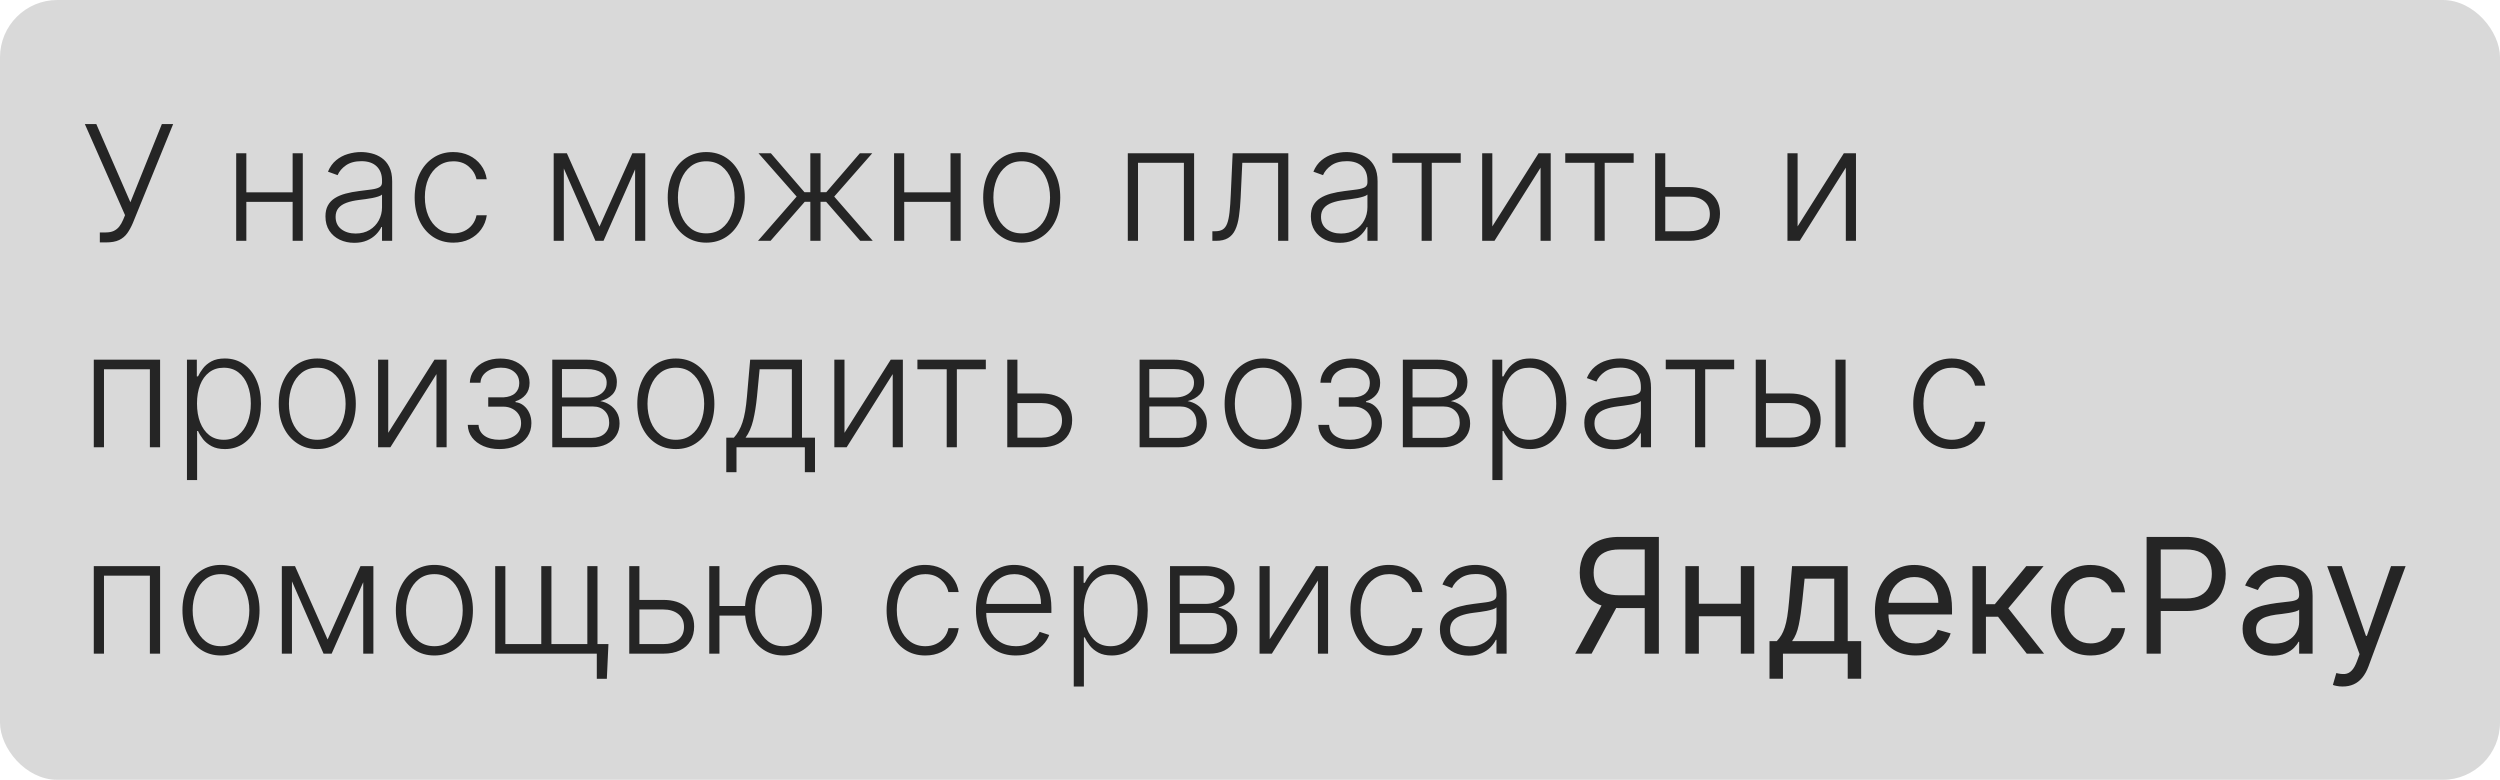<?xml version="1.0" encoding="UTF-8"?> <svg xmlns="http://www.w3.org/2000/svg" width="218" height="68" viewBox="0 0 218 68" fill="none"> <rect width="218" height="68" rx="5" fill="#D9D9D9"></rect> <path d="M8.705 21.139V20.269H9.212C9.497 20.269 9.734 20.224 9.923 20.135C10.116 20.042 10.275 19.915 10.401 19.752C10.53 19.586 10.641 19.392 10.734 19.171L10.903 18.763L7.398 10.818H8.397L11.37 17.639L14.114 10.818H15.099L11.584 19.449C11.441 19.787 11.279 20.084 11.097 20.339C10.918 20.591 10.682 20.788 10.391 20.93C10.099 21.07 9.714 21.139 9.237 21.139H8.705ZM25.752 16.769V17.604H21.262V16.769H25.752ZM21.481 13.364V21H20.596V13.364H21.481ZM26.403 13.364V21H25.518V13.364H26.403ZM30.891 21.174C30.43 21.174 30.009 21.084 29.628 20.905C29.247 20.723 28.944 20.461 28.718 20.12C28.493 19.775 28.38 19.358 28.38 18.867C28.38 18.489 28.452 18.171 28.594 17.913C28.737 17.654 28.939 17.442 29.201 17.276C29.462 17.111 29.772 16.98 30.13 16.884C30.488 16.787 30.883 16.713 31.314 16.66C31.741 16.607 32.102 16.56 32.397 16.521C32.696 16.481 32.923 16.418 33.078 16.332C33.234 16.245 33.312 16.106 33.312 15.914V15.735C33.312 15.215 33.156 14.805 32.845 14.507C32.537 14.206 32.092 14.055 31.512 14.055C30.962 14.055 30.513 14.176 30.165 14.418C29.82 14.66 29.578 14.945 29.439 15.273L28.599 14.97C28.771 14.552 29.01 14.219 29.315 13.97C29.62 13.718 29.961 13.538 30.339 13.428C30.717 13.316 31.1 13.259 31.488 13.259C31.779 13.259 32.083 13.297 32.397 13.374C32.716 13.45 33.011 13.582 33.282 13.771C33.554 13.957 33.775 14.217 33.944 14.552C34.113 14.883 34.197 15.304 34.197 15.815V21H33.312V19.792H33.258C33.151 20.017 32.994 20.236 32.785 20.448C32.576 20.66 32.315 20.834 32 20.97C31.685 21.106 31.315 21.174 30.891 21.174ZM31.01 20.364C31.481 20.364 31.889 20.259 32.233 20.05C32.578 19.842 32.843 19.565 33.029 19.22C33.218 18.872 33.312 18.489 33.312 18.072V16.968C33.246 17.031 33.135 17.087 32.979 17.137C32.827 17.187 32.649 17.232 32.447 17.271C32.248 17.308 32.049 17.339 31.851 17.366C31.652 17.392 31.473 17.416 31.314 17.435C30.883 17.488 30.515 17.571 30.21 17.684C29.905 17.797 29.671 17.952 29.509 18.151C29.346 18.347 29.265 18.599 29.265 18.907C29.265 19.371 29.431 19.731 29.762 19.986C30.094 20.238 30.51 20.364 31.01 20.364ZM39.534 21.159C38.851 21.159 38.256 20.988 37.749 20.647C37.245 20.306 36.854 19.838 36.576 19.245C36.298 18.652 36.158 17.976 36.158 17.217C36.158 16.451 36.299 15.77 36.581 15.173C36.866 14.577 37.26 14.109 37.764 13.771C38.268 13.43 38.853 13.259 39.519 13.259C40.03 13.259 40.492 13.359 40.906 13.557C41.321 13.753 41.662 14.03 41.93 14.388C42.202 14.742 42.373 15.157 42.443 15.631H41.548C41.455 15.2 41.231 14.832 40.876 14.527C40.525 14.219 40.078 14.065 39.534 14.065C39.047 14.065 38.616 14.197 38.242 14.462C37.867 14.724 37.574 15.09 37.361 15.561C37.153 16.028 37.048 16.57 37.048 17.187C37.048 17.807 37.151 18.355 37.356 18.832C37.562 19.306 37.85 19.678 38.222 19.946C38.596 20.215 39.034 20.349 39.534 20.349C39.872 20.349 40.18 20.286 40.459 20.16C40.74 20.03 40.976 19.848 41.165 19.613C41.357 19.378 41.486 19.098 41.553 18.773H42.447C42.381 19.233 42.217 19.644 41.955 20.006C41.697 20.364 41.36 20.645 40.946 20.851C40.535 21.056 40.064 21.159 39.534 21.159ZM52.274 19.762L55.142 13.364H56.002L52.627 21H51.921L48.585 13.364H49.43L52.274 19.762ZM49.166 13.364V21H48.282V13.364H49.166ZM55.381 21V13.364H56.266V21H55.381ZM61.586 21.159C60.926 21.159 60.343 20.992 59.836 20.657C59.332 20.322 58.937 19.86 58.652 19.27C58.367 18.677 58.225 17.992 58.225 17.217C58.225 16.434 58.367 15.747 58.652 15.153C58.937 14.557 59.332 14.093 59.836 13.761C60.343 13.427 60.926 13.259 61.586 13.259C62.245 13.259 62.827 13.427 63.331 13.761C63.834 14.096 64.229 14.56 64.514 15.153C64.802 15.747 64.946 16.434 64.946 17.217C64.946 17.992 64.804 18.677 64.519 19.27C64.234 19.86 63.838 20.322 63.331 20.657C62.827 20.992 62.245 21.159 61.586 21.159ZM61.586 20.349C62.116 20.349 62.565 20.206 62.933 19.921C63.301 19.636 63.579 19.257 63.768 18.783C63.96 18.309 64.056 17.787 64.056 17.217C64.056 16.646 63.96 16.123 63.768 15.646C63.579 15.168 63.301 14.786 62.933 14.497C62.565 14.209 62.116 14.065 61.586 14.065C61.059 14.065 60.609 14.209 60.238 14.497C59.87 14.786 59.59 15.168 59.398 15.646C59.209 16.123 59.115 16.646 59.115 17.217C59.115 17.787 59.209 18.309 59.398 18.783C59.59 19.257 59.87 19.636 60.238 19.921C60.606 20.206 61.055 20.349 61.586 20.349ZM66.097 21L69.468 17.142L66.142 13.364H67.221L70.149 16.759H70.661V13.364H71.551V16.759H72.053L74.981 13.364H76.06L72.744 17.142L76.105 21H75.011L72.038 17.595H71.551V21H70.661V17.595H70.174L67.191 21H66.097ZM83.119 16.769V17.604H78.629V16.769H83.119ZM78.848 13.364V21H77.963V13.364H78.848ZM83.77 13.364V21H82.885V13.364H83.77ZM89.093 21.159C88.434 21.159 87.85 20.992 87.343 20.657C86.84 20.322 86.445 19.86 86.16 19.27C85.875 18.677 85.733 17.992 85.733 17.217C85.733 16.434 85.875 15.747 86.16 15.153C86.445 14.557 86.84 14.093 87.343 13.761C87.85 13.427 88.434 13.259 89.093 13.259C89.753 13.259 90.335 13.427 90.838 13.761C91.342 14.096 91.737 14.56 92.022 15.153C92.31 15.747 92.454 16.434 92.454 17.217C92.454 17.992 92.312 18.677 92.027 19.27C91.742 19.86 91.346 20.322 90.838 20.657C90.335 20.992 89.753 21.159 89.093 21.159ZM89.093 20.349C89.624 20.349 90.073 20.206 90.441 19.921C90.809 19.636 91.087 19.257 91.276 18.783C91.468 18.309 91.564 17.787 91.564 17.217C91.564 16.646 91.468 16.123 91.276 15.646C91.087 15.168 90.809 14.786 90.441 14.497C90.073 14.209 89.624 14.065 89.093 14.065C88.566 14.065 88.117 14.209 87.746 14.497C87.378 14.786 87.098 15.168 86.906 15.646C86.717 16.123 86.623 16.646 86.623 17.217C86.623 17.787 86.717 18.309 86.906 18.783C87.098 19.257 87.378 19.636 87.746 19.921C88.114 20.206 88.563 20.349 89.093 20.349ZM98.344 21V13.364H104.126V21H103.236V14.199H99.234V21H98.344ZM105.718 21V20.165H105.957C106.229 20.165 106.448 20.115 106.613 20.016C106.782 19.913 106.913 19.741 107.006 19.499C107.099 19.257 107.168 18.927 107.215 18.509C107.261 18.092 107.298 17.568 107.324 16.938L107.488 13.364H112.341V21H111.451V14.199H108.328L108.184 17.236C108.154 17.856 108.105 18.401 108.035 18.872C107.969 19.343 107.859 19.736 107.707 20.05C107.558 20.365 107.349 20.602 107.081 20.761C106.815 20.921 106.467 21 106.037 21H105.718ZM116.819 21.174C116.358 21.174 115.937 21.084 115.556 20.905C115.175 20.723 114.872 20.461 114.646 20.12C114.421 19.775 114.308 19.358 114.308 18.867C114.308 18.489 114.379 18.171 114.522 17.913C114.664 17.654 114.867 17.442 115.128 17.276C115.39 17.111 115.7 16.98 116.058 16.884C116.416 16.787 116.81 16.713 117.241 16.66C117.669 16.607 118.03 16.56 118.325 16.521C118.623 16.481 118.85 16.418 119.006 16.332C119.162 16.245 119.24 16.106 119.24 15.914V15.735C119.24 15.215 119.084 14.805 118.773 14.507C118.464 14.206 118.02 14.055 117.44 14.055C116.89 14.055 116.441 14.176 116.093 14.418C115.748 14.66 115.506 14.945 115.367 15.273L114.527 14.97C114.699 14.552 114.938 14.219 115.243 13.97C115.548 13.718 115.889 13.538 116.267 13.428C116.645 13.316 117.028 13.259 117.415 13.259C117.707 13.259 118.01 13.297 118.325 13.374C118.643 13.45 118.938 13.582 119.21 13.771C119.482 13.957 119.702 14.217 119.871 14.552C120.04 14.883 120.125 15.304 120.125 15.815V21H119.24V19.792H119.185C119.079 20.017 118.922 20.236 118.713 20.448C118.504 20.66 118.242 20.834 117.927 20.97C117.613 21.106 117.243 21.174 116.819 21.174ZM116.938 20.364C117.409 20.364 117.816 20.259 118.161 20.05C118.506 19.842 118.771 19.565 118.956 19.22C119.145 18.872 119.24 18.489 119.24 18.072V16.968C119.174 17.031 119.063 17.087 118.907 17.137C118.754 17.187 118.577 17.232 118.375 17.271C118.176 17.308 117.977 17.339 117.778 17.366C117.579 17.392 117.4 17.416 117.241 17.435C116.81 17.488 116.443 17.571 116.138 17.684C115.833 17.797 115.599 17.952 115.437 18.151C115.274 18.347 115.193 18.599 115.193 18.907C115.193 19.371 115.359 19.731 115.69 19.986C116.022 20.238 116.438 20.364 116.938 20.364ZM121.41 14.199V13.364H127.376V14.199H124.85V21H123.965V14.199H121.41ZM130.131 19.742L134.163 13.364H135.222V21H134.337V14.621L130.32 21H129.246V13.364H130.131V19.742ZM136.49 14.199V13.364H142.456V14.199H139.93V21H139.045V14.199H136.49ZM145.062 16.312H147.295C148.153 16.312 148.816 16.521 149.283 16.938C149.751 17.356 149.984 17.921 149.984 18.634C149.984 19.108 149.88 19.522 149.671 19.876C149.462 20.231 149.157 20.508 148.756 20.707C148.355 20.902 147.868 21 147.295 21H144.327V13.364H145.211V20.165H147.295C147.835 20.165 148.271 20.035 148.602 19.777C148.934 19.518 149.099 19.151 149.099 18.673C149.099 18.186 148.934 17.81 148.602 17.545C148.271 17.28 147.835 17.147 147.295 17.147H145.062V16.312ZM156.751 19.742L160.782 13.364H161.841V21H160.956V14.621L156.939 21H155.866V13.364H156.751V19.742ZM8.178 39V31.364H13.96V39H13.07V32.199H9.068V39H8.178ZM16.303 41.864V31.364H17.163V32.82H17.268C17.374 32.592 17.52 32.358 17.705 32.119C17.891 31.877 18.136 31.674 18.441 31.508C18.749 31.342 19.137 31.259 19.604 31.259C20.234 31.259 20.784 31.425 21.255 31.756C21.729 32.084 22.097 32.545 22.358 33.139C22.624 33.728 22.756 34.416 22.756 35.202C22.756 35.99 22.624 36.682 22.358 37.275C22.097 37.868 21.729 38.331 21.255 38.662C20.784 38.993 20.237 39.159 19.614 39.159C19.154 39.159 18.767 39.076 18.456 38.91C18.148 38.745 17.897 38.541 17.705 38.299C17.516 38.054 17.37 37.815 17.268 37.583H17.188V41.864H16.303ZM17.178 35.187C17.178 35.803 17.269 36.35 17.451 36.827C17.637 37.301 17.902 37.674 18.247 37.946C18.595 38.215 19.016 38.349 19.51 38.349C20.017 38.349 20.444 38.209 20.792 37.931C21.144 37.649 21.411 37.27 21.593 36.793C21.779 36.315 21.871 35.78 21.871 35.187C21.871 34.6 21.78 34.072 21.598 33.601C21.419 33.13 21.154 32.757 20.802 32.482C20.451 32.204 20.02 32.065 19.51 32.065C19.013 32.065 18.59 32.199 18.242 32.467C17.894 32.733 17.629 33.1 17.447 33.571C17.268 34.038 17.178 34.577 17.178 35.187ZM27.666 39.159C27.006 39.159 26.423 38.992 25.916 38.657C25.412 38.322 25.017 37.86 24.732 37.27C24.447 36.677 24.305 35.992 24.305 35.217C24.305 34.434 24.447 33.747 24.732 33.153C25.017 32.557 25.412 32.093 25.916 31.761C26.423 31.427 27.006 31.259 27.666 31.259C28.325 31.259 28.907 31.427 29.411 31.761C29.915 32.096 30.309 32.56 30.594 33.153C30.882 33.747 31.026 34.434 31.026 35.217C31.026 35.992 30.884 36.677 30.599 37.27C30.314 37.86 29.918 38.322 29.411 38.657C28.907 38.992 28.325 39.159 27.666 39.159ZM27.666 38.349C28.196 38.349 28.645 38.206 29.013 37.921C29.381 37.636 29.659 37.257 29.848 36.783C30.04 36.309 30.137 35.787 30.137 35.217C30.137 34.647 30.04 34.123 29.848 33.646C29.659 33.168 29.381 32.785 29.013 32.497C28.645 32.209 28.196 32.065 27.666 32.065C27.139 32.065 26.69 32.209 26.318 32.497C25.951 32.785 25.67 33.168 25.478 33.646C25.289 34.123 25.195 34.647 25.195 35.217C25.195 35.787 25.289 36.309 25.478 36.783C25.67 37.257 25.951 37.636 26.318 37.921C26.686 38.206 27.135 38.349 27.666 38.349ZM33.854 37.742L37.886 31.364H38.945V39H38.06V32.621L34.043 39H32.969V31.364H33.854V37.742ZM40.789 37.051H41.729C41.756 37.459 41.931 37.777 42.256 38.006C42.581 38.234 43.008 38.349 43.539 38.349C44.089 38.349 44.543 38.226 44.901 37.981C45.259 37.732 45.438 37.371 45.438 36.897C45.438 36.609 45.37 36.358 45.234 36.146C45.101 35.934 44.919 35.769 44.687 35.649C44.459 35.526 44.198 35.464 43.907 35.46H42.574V34.65H43.892C44.346 34.623 44.691 34.501 44.926 34.282C45.161 34.06 45.279 33.77 45.279 33.412C45.279 33.004 45.135 32.678 44.846 32.432C44.558 32.184 44.167 32.06 43.673 32.06C43.172 32.06 42.757 32.182 42.425 32.428C42.094 32.673 41.918 32.988 41.898 33.372H40.968C40.985 32.958 41.109 32.593 41.341 32.278C41.573 31.96 41.886 31.712 42.281 31.533C42.679 31.354 43.129 31.264 43.633 31.264C44.15 31.264 44.599 31.357 44.98 31.543C45.362 31.728 45.657 31.982 45.865 32.303C46.074 32.621 46.179 32.983 46.179 33.387C46.179 33.808 46.063 34.154 45.831 34.426C45.602 34.695 45.309 34.883 44.951 34.993V35.068C45.222 35.097 45.461 35.197 45.666 35.366C45.875 35.535 46.039 35.752 46.159 36.017C46.278 36.282 46.338 36.575 46.338 36.897C46.338 37.348 46.22 37.744 45.985 38.085C45.749 38.423 45.421 38.687 45 38.876C44.583 39.065 44.1 39.159 43.554 39.159C43.027 39.159 42.558 39.071 42.147 38.896C41.736 38.717 41.409 38.47 41.167 38.155C40.929 37.837 40.803 37.469 40.789 37.051ZM48.159 39V31.364H51.166C51.978 31.364 52.618 31.539 53.085 31.891C53.556 32.242 53.791 32.716 53.791 33.312C53.791 33.767 53.66 34.13 53.399 34.401C53.137 34.673 52.785 34.865 52.345 34.978C52.64 35.028 52.913 35.135 53.165 35.301C53.42 35.467 53.627 35.686 53.786 35.957C53.946 36.229 54.025 36.554 54.025 36.932C54.025 37.33 53.926 37.684 53.727 37.996C53.528 38.307 53.248 38.553 52.886 38.731C52.525 38.91 52.098 39 51.604 39H48.159ZM49.004 38.18H51.604C52.071 38.18 52.441 38.06 52.712 37.822C52.984 37.58 53.12 37.258 53.12 36.857C53.12 36.43 52.991 36.088 52.732 35.833C52.477 35.575 52.134 35.445 51.703 35.445H49.004V38.18ZM49.004 34.66H51.221C51.566 34.66 51.864 34.607 52.116 34.501C52.368 34.395 52.562 34.245 52.698 34.053C52.837 33.858 52.905 33.629 52.901 33.367C52.901 32.993 52.749 32.703 52.444 32.497C52.139 32.288 51.713 32.184 51.166 32.184H49.004V34.66ZM58.933 39.159C58.274 39.159 57.69 38.992 57.183 38.657C56.679 38.322 56.285 37.86 56 37.27C55.715 36.677 55.572 35.992 55.572 35.217C55.572 34.434 55.715 33.747 56 33.153C56.285 32.557 56.679 32.093 57.183 31.761C57.69 31.427 58.274 31.259 58.933 31.259C59.593 31.259 60.175 31.427 60.678 31.761C61.182 32.096 61.577 32.56 61.861 33.153C62.15 33.747 62.294 34.434 62.294 35.217C62.294 35.992 62.151 36.677 61.867 37.27C61.581 37.86 61.185 38.322 60.678 38.657C60.175 38.992 59.593 39.159 58.933 39.159ZM58.933 38.349C59.464 38.349 59.913 38.206 60.281 37.921C60.648 37.636 60.927 37.257 61.116 36.783C61.308 36.309 61.404 35.787 61.404 35.217C61.404 34.647 61.308 34.123 61.116 33.646C60.927 33.168 60.648 32.785 60.281 32.497C59.913 32.209 59.464 32.065 58.933 32.065C58.406 32.065 57.957 32.209 57.586 32.497C57.218 32.785 56.938 33.168 56.746 33.646C56.557 34.123 56.462 34.647 56.462 35.217C56.462 35.787 56.557 36.309 56.746 36.783C56.938 37.257 57.218 37.636 57.586 37.921C57.954 38.206 58.403 38.349 58.933 38.349ZM63.332 41.173V38.165H63.993C64.159 37.979 64.303 37.779 64.426 37.563C64.548 37.348 64.654 37.102 64.744 36.827C64.837 36.549 64.915 36.226 64.978 35.858C65.04 35.487 65.094 35.054 65.136 34.56L65.415 31.364H69.934V38.165H71.068V41.173H70.183V39H64.222V41.173H63.332ZM65.012 38.165H69.049V32.199H66.24L66.011 34.56C65.932 35.362 65.819 36.062 65.674 36.658C65.528 37.255 65.307 37.757 65.012 38.165ZM73.639 37.742L77.671 31.364H78.73V39H77.845V32.621L73.828 39H72.754V31.364H73.639V37.742ZM79.998 32.199V31.364H85.964V32.199H83.438V39H82.553V32.199H79.998ZM88.57 34.312H90.802C91.661 34.312 92.324 34.521 92.791 34.938C93.258 35.356 93.492 35.921 93.492 36.633C93.492 37.108 93.388 37.522 93.179 37.876C92.97 38.231 92.665 38.508 92.264 38.707C91.863 38.902 91.376 39 90.802 39H87.834V31.364H88.719V38.165H90.802C91.343 38.165 91.778 38.035 92.11 37.777C92.441 37.519 92.607 37.151 92.607 36.673C92.607 36.186 92.441 35.81 92.11 35.545C91.778 35.28 91.343 35.147 90.802 35.147H88.57V34.312ZM99.373 39V31.364H102.381C103.193 31.364 103.833 31.539 104.3 31.891C104.771 32.242 105.006 32.716 105.006 33.312C105.006 33.767 104.875 34.13 104.613 34.401C104.352 34.673 104 34.865 103.559 34.978C103.854 35.028 104.128 35.135 104.38 35.301C104.635 35.467 104.842 35.686 105.001 35.957C105.16 36.229 105.24 36.554 105.24 36.932C105.24 37.33 105.14 37.684 104.942 37.996C104.743 38.307 104.463 38.553 104.101 38.731C103.74 38.91 103.313 39 102.819 39H99.373ZM100.219 38.18H102.819C103.286 38.18 103.656 38.06 103.927 37.822C104.199 37.58 104.335 37.258 104.335 36.857C104.335 36.43 104.206 36.088 103.947 35.833C103.692 35.575 103.349 35.445 102.918 35.445H100.219V38.18ZM100.219 34.66H102.436C102.781 34.66 103.079 34.607 103.331 34.501C103.583 34.395 103.777 34.245 103.912 34.053C104.052 33.858 104.12 33.629 104.116 33.367C104.116 32.993 103.964 32.703 103.659 32.497C103.354 32.288 102.928 32.184 102.381 32.184H100.219V34.66ZM110.148 39.159C109.489 39.159 108.905 38.992 108.398 38.657C107.894 38.322 107.5 37.86 107.215 37.27C106.93 36.677 106.787 35.992 106.787 35.217C106.787 34.434 106.93 33.747 107.215 33.153C107.5 32.557 107.894 32.093 108.398 31.761C108.905 31.427 109.489 31.259 110.148 31.259C110.808 31.259 111.389 31.427 111.893 31.761C112.397 32.096 112.791 32.56 113.076 33.153C113.365 33.747 113.509 34.434 113.509 35.217C113.509 35.992 113.366 36.677 113.081 37.27C112.796 37.86 112.4 38.322 111.893 38.657C111.389 38.992 110.808 39.159 110.148 39.159ZM110.148 38.349C110.678 38.349 111.127 38.206 111.495 37.921C111.863 37.636 112.142 37.257 112.331 36.783C112.523 36.309 112.619 35.787 112.619 35.217C112.619 34.647 112.523 34.123 112.331 33.646C112.142 33.168 111.863 32.785 111.495 32.497C111.127 32.209 110.678 32.065 110.148 32.065C109.621 32.065 109.172 32.209 108.801 32.497C108.433 32.785 108.153 33.168 107.961 33.646C107.772 34.123 107.677 34.647 107.677 35.217C107.677 35.787 107.772 36.309 107.961 36.783C108.153 37.257 108.433 37.636 108.801 37.921C109.169 38.206 109.618 38.349 110.148 38.349ZM114.959 37.051H115.899C115.925 37.459 116.101 37.777 116.426 38.006C116.751 38.234 117.178 38.349 117.709 38.349C118.259 38.349 118.713 38.226 119.071 37.981C119.429 37.732 119.608 37.371 119.608 36.897C119.608 36.609 119.54 36.358 119.404 36.146C119.271 35.934 119.089 35.769 118.857 35.649C118.628 35.526 118.368 35.464 118.077 35.46H116.744V34.65H118.062C118.516 34.623 118.86 34.501 119.096 34.282C119.331 34.06 119.449 33.77 119.449 33.412C119.449 33.004 119.305 32.678 119.016 32.432C118.728 32.184 118.337 32.06 117.843 32.06C117.342 32.06 116.926 32.182 116.595 32.428C116.264 32.673 116.088 32.988 116.068 33.372H115.138C115.155 32.958 115.279 32.593 115.511 32.278C115.743 31.96 116.056 31.712 116.451 31.533C116.849 31.354 117.299 31.264 117.803 31.264C118.32 31.264 118.769 31.357 119.15 31.543C119.532 31.728 119.827 31.982 120.035 32.303C120.244 32.621 120.349 32.983 120.349 33.387C120.349 33.808 120.233 34.154 120.001 34.426C119.772 34.695 119.479 34.883 119.121 34.993V35.068C119.392 35.097 119.631 35.197 119.836 35.366C120.045 35.535 120.209 35.752 120.329 36.017C120.448 36.282 120.508 36.575 120.508 36.897C120.508 37.348 120.39 37.744 120.155 38.085C119.919 38.423 119.591 38.687 119.17 38.876C118.753 39.065 118.27 39.159 117.724 39.159C117.197 39.159 116.728 39.071 116.317 38.896C115.906 38.717 115.579 38.47 115.337 38.155C115.099 37.837 114.973 37.469 114.959 37.051ZM122.328 39V31.364H125.336C126.148 31.364 126.788 31.539 127.255 31.891C127.726 32.242 127.961 32.716 127.961 33.312C127.961 33.767 127.83 34.13 127.569 34.401C127.307 34.673 126.955 34.865 126.515 34.978C126.81 35.028 127.083 35.135 127.335 35.301C127.59 35.467 127.797 35.686 127.956 35.957C128.115 36.229 128.195 36.554 128.195 36.932C128.195 37.33 128.096 37.684 127.897 37.996C127.698 38.307 127.418 38.553 127.056 38.731C126.695 38.91 126.268 39 125.774 39H122.328ZM123.174 38.18H125.774C126.241 38.18 126.611 38.06 126.882 37.822C127.154 37.58 127.29 37.258 127.29 36.857C127.29 36.43 127.161 36.088 126.902 35.833C126.647 35.575 126.304 35.445 125.873 35.445H123.174V38.18ZM123.174 34.66H125.391C125.736 34.66 126.034 34.607 126.286 34.501C126.538 34.395 126.732 34.245 126.868 34.053C127.007 33.858 127.075 33.629 127.071 33.367C127.071 32.993 126.919 32.703 126.614 32.497C126.309 32.288 125.883 32.184 125.336 32.184H123.174V34.66ZM130.135 41.864V31.364H130.995V32.82H131.1C131.206 32.592 131.352 32.358 131.537 32.119C131.723 31.877 131.968 31.674 132.273 31.508C132.581 31.342 132.969 31.259 133.436 31.259C134.066 31.259 134.616 31.425 135.087 31.756C135.561 32.084 135.929 32.545 136.191 33.139C136.456 33.728 136.588 34.416 136.588 35.202C136.588 35.99 136.456 36.682 136.191 37.275C135.929 37.868 135.561 38.331 135.087 38.662C134.616 38.993 134.069 39.159 133.446 39.159C132.985 39.159 132.599 39.076 132.288 38.91C131.98 38.745 131.729 38.541 131.537 38.299C131.348 38.054 131.202 37.815 131.1 37.583H131.02V41.864H130.135ZM131.01 35.187C131.01 35.803 131.101 36.35 131.284 36.827C131.469 37.301 131.734 37.674 132.079 37.946C132.427 38.215 132.848 38.349 133.342 38.349C133.849 38.349 134.276 38.209 134.624 37.931C134.976 37.649 135.243 37.27 135.425 36.793C135.61 36.315 135.703 35.78 135.703 35.187C135.703 34.6 135.612 34.072 135.43 33.601C135.251 33.13 134.986 32.757 134.634 32.482C134.283 32.204 133.852 32.065 133.342 32.065C132.845 32.065 132.422 32.199 132.074 32.467C131.726 32.733 131.461 33.1 131.279 33.571C131.1 34.038 131.01 34.577 131.01 35.187ZM140.662 39.174C140.202 39.174 139.781 39.084 139.4 38.906C139.019 38.723 138.715 38.461 138.49 38.12C138.265 37.775 138.152 37.358 138.152 36.867C138.152 36.489 138.223 36.171 138.366 35.913C138.508 35.654 138.71 35.442 138.972 35.276C139.234 35.111 139.544 34.98 139.902 34.883C140.26 34.787 140.654 34.713 141.085 34.66C141.513 34.607 141.874 34.56 142.169 34.521C142.467 34.481 142.694 34.418 142.85 34.332C143.006 34.245 143.084 34.106 143.084 33.914V33.735C143.084 33.215 142.928 32.805 142.616 32.507C142.308 32.206 141.864 32.055 141.284 32.055C140.734 32.055 140.285 32.176 139.937 32.418C139.592 32.66 139.35 32.945 139.211 33.273L138.371 32.969C138.543 32.552 138.782 32.219 139.086 31.97C139.391 31.718 139.733 31.538 140.111 31.428C140.488 31.316 140.871 31.259 141.259 31.259C141.551 31.259 141.854 31.297 142.169 31.374C142.487 31.45 142.782 31.582 143.054 31.771C143.326 31.957 143.546 32.217 143.715 32.552C143.884 32.883 143.969 33.304 143.969 33.815V39H143.084V37.792H143.029C142.923 38.017 142.765 38.236 142.557 38.448C142.348 38.66 142.086 38.834 141.771 38.97C141.456 39.106 141.087 39.174 140.662 39.174ZM140.782 38.364C141.252 38.364 141.66 38.259 142.005 38.05C142.349 37.842 142.615 37.565 142.8 37.22C142.989 36.872 143.084 36.489 143.084 36.072V34.968C143.017 35.031 142.906 35.087 142.751 35.137C142.598 35.187 142.421 35.231 142.219 35.271C142.02 35.308 141.821 35.339 141.622 35.366C141.423 35.392 141.244 35.416 141.085 35.435C140.654 35.488 140.286 35.571 139.981 35.684C139.676 35.797 139.443 35.952 139.28 36.151C139.118 36.347 139.037 36.599 139.037 36.907C139.037 37.371 139.202 37.731 139.534 37.986C139.865 38.238 140.281 38.364 140.782 38.364ZM145.254 32.199V31.364H151.22V32.199H148.694V39H147.809V32.199H145.254ZM153.836 34.312H156.073C156.932 34.312 157.594 34.521 158.062 34.938C158.529 35.356 158.763 35.921 158.763 36.633C158.763 37.108 158.657 37.522 158.445 37.876C158.236 38.231 157.931 38.508 157.53 38.707C157.129 38.902 156.643 39 156.073 39H153.1V31.364H153.99V38.165H156.073C156.613 38.165 157.048 38.035 157.376 37.777C157.707 37.519 157.873 37.151 157.873 36.673C157.873 36.186 157.707 35.81 157.376 35.545C157.048 35.28 156.613 35.147 156.073 35.147H153.836V34.312ZM160.05 39V31.364H160.935V39H160.05ZM170.21 39.159C169.527 39.159 168.932 38.988 168.425 38.647C167.921 38.306 167.53 37.838 167.252 37.245C166.973 36.652 166.834 35.976 166.834 35.217C166.834 34.451 166.975 33.77 167.257 33.173C167.542 32.577 167.936 32.109 168.44 31.771C168.944 31.43 169.529 31.259 170.195 31.259C170.705 31.259 171.168 31.359 171.582 31.558C171.996 31.753 172.338 32.03 172.606 32.388C172.878 32.742 173.049 33.157 173.118 33.631H172.223C172.131 33.2 171.907 32.832 171.552 32.527C171.201 32.219 170.753 32.065 170.21 32.065C169.723 32.065 169.292 32.197 168.917 32.462C168.543 32.724 168.249 33.09 168.037 33.561C167.828 34.028 167.724 34.57 167.724 35.187C167.724 35.807 167.827 36.355 168.032 36.832C168.238 37.306 168.526 37.678 168.897 37.946C169.272 38.215 169.709 38.349 170.21 38.349C170.548 38.349 170.856 38.286 171.135 38.16C171.416 38.031 171.652 37.848 171.841 37.613C172.033 37.378 172.162 37.097 172.228 36.773H173.123C173.057 37.233 172.893 37.644 172.631 38.006C172.373 38.364 172.036 38.645 171.622 38.851C171.211 39.056 170.74 39.159 170.21 39.159ZM8.178 57V49.364H13.96V57H13.07V50.199H9.068V57H8.178ZM19.271 57.159C18.612 57.159 18.028 56.992 17.521 56.657C17.017 56.322 16.623 55.86 16.338 55.27C16.053 54.677 15.91 53.992 15.91 53.217C15.91 52.434 16.053 51.747 16.338 51.153C16.623 50.557 17.017 50.093 17.521 49.761C18.028 49.427 18.612 49.259 19.271 49.259C19.931 49.259 20.512 49.427 21.016 49.761C21.52 50.096 21.914 50.56 22.199 51.153C22.488 51.747 22.632 52.434 22.632 53.217C22.632 53.992 22.489 54.677 22.204 55.27C21.919 55.86 21.523 56.322 21.016 56.657C20.512 56.992 19.931 57.159 19.271 57.159ZM19.271 56.349C19.801 56.349 20.25 56.206 20.618 55.921C20.986 55.636 21.265 55.257 21.454 54.783C21.646 54.309 21.742 53.787 21.742 53.217C21.742 52.647 21.646 52.123 21.454 51.646C21.265 51.168 20.986 50.785 20.618 50.497C20.25 50.209 19.801 50.065 19.271 50.065C18.744 50.065 18.295 50.209 17.924 50.497C17.556 50.785 17.276 51.168 17.084 51.646C16.895 52.123 16.8 52.647 16.8 53.217C16.8 53.787 16.895 54.309 17.084 54.783C17.276 55.257 17.556 55.636 17.924 55.921C18.292 56.206 18.741 56.349 19.271 56.349ZM28.567 55.762L31.435 49.364H32.295L28.92 57H28.214L24.878 49.364H25.723L28.567 55.762ZM25.459 49.364V57H24.575V49.364H25.459ZM31.674 57V49.364H32.559V57H31.674ZM37.879 57.159C37.219 57.159 36.636 56.992 36.129 56.657C35.625 56.322 35.23 55.86 34.945 55.27C34.66 54.677 34.518 53.992 34.518 53.217C34.518 52.434 34.66 51.747 34.945 51.153C35.23 50.557 35.625 50.093 36.129 49.761C36.636 49.427 37.219 49.259 37.879 49.259C38.538 49.259 39.12 49.427 39.624 49.761C40.127 50.096 40.522 50.56 40.807 51.153C41.095 51.747 41.239 52.434 41.239 53.217C41.239 53.992 41.097 54.677 40.812 55.27C40.527 55.86 40.131 56.322 39.624 56.657C39.12 56.992 38.538 57.159 37.879 57.159ZM37.879 56.349C38.409 56.349 38.858 56.206 39.226 55.921C39.594 55.636 39.872 55.257 40.061 54.783C40.253 54.309 40.349 53.787 40.349 53.217C40.349 52.647 40.253 52.123 40.061 51.646C39.872 51.168 39.594 50.785 39.226 50.497C38.858 50.209 38.409 50.065 37.879 50.065C37.352 50.065 36.903 50.209 36.531 50.497C36.163 50.785 35.883 51.168 35.691 51.646C35.502 52.123 35.408 52.647 35.408 53.217C35.408 53.787 35.502 54.309 35.691 54.783C35.883 55.257 36.163 55.636 36.531 55.921C36.899 56.206 37.348 56.349 37.879 56.349ZM53.056 56.165L52.916 59.193H52.041V57H51.087V56.165H53.056ZM43.182 49.364H44.067V56.165H47.199V49.364H48.084V56.165H51.216V49.364H52.101V57H43.182V49.364ZM55.607 52.312H57.84C58.698 52.312 59.361 52.521 59.828 52.938C60.295 53.356 60.529 53.921 60.529 54.633C60.529 55.108 60.425 55.522 60.216 55.876C60.007 56.231 59.702 56.508 59.301 56.707C58.9 56.902 58.413 57 57.84 57H54.871V49.364H55.756V56.165H57.84C58.38 56.165 58.816 56.035 59.147 55.777C59.478 55.519 59.644 55.151 59.644 54.673C59.644 54.186 59.478 53.81 59.147 53.545C58.816 53.28 58.38 53.147 57.84 53.147H55.607V52.312ZM65.759 52.844V53.679H62.026V52.844H65.759ZM62.736 49.364V57H61.847V49.364H62.736ZM68.32 57.159C67.66 57.159 67.078 56.992 66.575 56.657C66.071 56.322 65.675 55.86 65.386 55.27C65.101 54.677 64.959 53.992 64.959 53.217C64.959 52.434 65.101 51.747 65.386 51.153C65.675 50.557 66.071 50.093 66.575 49.761C67.078 49.427 67.66 49.259 68.32 49.259C68.979 49.259 69.561 49.427 70.065 49.761C70.572 50.096 70.968 50.56 71.253 51.153C71.538 51.747 71.68 52.434 71.68 53.217C71.68 53.992 71.538 54.677 71.253 55.27C70.968 55.86 70.572 56.322 70.065 56.657C69.561 56.992 68.979 57.159 68.32 57.159ZM68.32 56.349C68.85 56.349 69.299 56.206 69.667 55.921C70.035 55.636 70.315 55.257 70.507 54.783C70.699 54.309 70.796 53.787 70.796 53.217C70.796 52.647 70.699 52.123 70.507 51.646C70.315 51.168 70.035 50.785 69.667 50.497C69.299 50.209 68.85 50.065 68.32 50.065C67.793 50.065 67.345 50.209 66.977 50.497C66.609 50.785 66.329 51.168 66.137 51.646C65.945 52.123 65.849 52.647 65.849 53.217C65.849 53.787 65.943 54.309 66.132 54.783C66.324 55.257 66.604 55.636 66.972 55.921C67.344 56.206 67.793 56.349 68.32 56.349ZM80.686 57.159C80.004 57.159 79.409 56.988 78.902 56.647C78.398 56.306 78.007 55.838 77.728 55.245C77.45 54.652 77.311 53.976 77.311 53.217C77.311 52.451 77.452 51.77 77.733 51.173C78.018 50.577 78.413 50.109 78.916 49.771C79.42 49.43 80.005 49.259 80.671 49.259C81.182 49.259 81.644 49.359 82.059 49.557C82.473 49.753 82.814 50.03 83.083 50.388C83.355 50.742 83.525 51.157 83.595 51.631H82.7C82.607 51.2 82.383 50.832 82.029 50.527C81.677 50.219 81.23 50.065 80.686 50.065C80.199 50.065 79.768 50.197 79.394 50.462C79.019 50.724 78.726 51.09 78.514 51.561C78.305 52.028 78.201 52.57 78.201 53.187C78.201 53.807 78.303 54.355 78.509 54.832C78.714 55.306 79.003 55.678 79.374 55.946C79.749 56.215 80.186 56.349 80.686 56.349C81.025 56.349 81.333 56.286 81.611 56.16C81.893 56.031 82.128 55.848 82.317 55.613C82.509 55.378 82.639 55.097 82.705 54.773H83.6C83.534 55.233 83.369 55.644 83.108 56.006C82.849 56.364 82.513 56.645 82.098 56.851C81.687 57.056 81.217 57.159 80.686 57.159ZM88.584 57.159C87.871 57.159 87.255 56.993 86.734 56.662C86.214 56.327 85.811 55.865 85.526 55.275C85.245 54.682 85.104 53.999 85.104 53.227C85.104 52.458 85.245 51.775 85.526 51.178C85.811 50.578 86.204 50.109 86.704 49.771C87.208 49.43 87.79 49.259 88.45 49.259C88.864 49.259 89.263 49.336 89.648 49.488C90.032 49.637 90.377 49.867 90.682 50.179C90.99 50.487 91.234 50.877 91.413 51.347C91.592 51.815 91.681 52.368 91.681 53.008V53.445H85.715V52.665H90.776C90.776 52.174 90.677 51.733 90.478 51.342C90.282 50.948 90.009 50.636 89.658 50.408C89.31 50.179 88.907 50.065 88.45 50.065C87.966 50.065 87.54 50.194 87.172 50.452C86.804 50.711 86.516 51.052 86.307 51.477C86.101 51.901 85.997 52.365 85.994 52.869V53.336C85.994 53.943 86.098 54.473 86.307 54.927C86.519 55.378 86.819 55.727 87.207 55.976C87.594 56.224 88.053 56.349 88.584 56.349C88.945 56.349 89.262 56.292 89.533 56.18C89.808 56.067 90.039 55.916 90.224 55.727C90.413 55.535 90.556 55.325 90.652 55.096L91.492 55.369C91.376 55.691 91.186 55.987 90.921 56.259C90.659 56.531 90.331 56.75 89.936 56.916C89.545 57.078 89.094 57.159 88.584 57.159ZM93.631 59.864V49.364H94.491V50.82H94.596C94.702 50.592 94.848 50.358 95.033 50.119C95.219 49.877 95.464 49.673 95.769 49.508C96.077 49.342 96.465 49.259 96.932 49.259C97.562 49.259 98.112 49.425 98.583 49.756C99.057 50.084 99.425 50.545 99.687 51.139C99.952 51.728 100.084 52.416 100.084 53.202C100.084 53.99 99.952 54.682 99.687 55.275C99.425 55.868 99.057 56.331 98.583 56.662C98.112 56.993 97.565 57.159 96.942 57.159C96.482 57.159 96.096 57.076 95.784 56.91C95.476 56.745 95.225 56.541 95.033 56.299C94.844 56.054 94.698 55.815 94.596 55.583H94.516V59.864H93.631ZM94.506 53.187C94.506 53.803 94.597 54.35 94.78 54.827C94.965 55.301 95.23 55.674 95.575 55.946C95.923 56.215 96.344 56.349 96.838 56.349C97.345 56.349 97.773 56.209 98.121 55.931C98.472 55.649 98.739 55.27 98.921 54.793C99.107 54.315 99.199 53.78 99.199 53.187C99.199 52.6 99.108 52.072 98.926 51.601C98.747 51.13 98.482 50.757 98.13 50.482C97.779 50.204 97.348 50.065 96.838 50.065C96.341 50.065 95.918 50.199 95.57 50.467C95.222 50.733 94.957 51.1 94.775 51.571C94.596 52.038 94.506 52.577 94.506 53.187ZM102.026 57V49.364H105.034C105.846 49.364 106.485 49.539 106.953 49.891C107.423 50.242 107.659 50.716 107.659 51.312C107.659 51.767 107.528 52.13 107.266 52.401C107.004 52.673 106.653 52.865 106.212 52.978C106.507 53.028 106.78 53.135 107.032 53.301C107.287 53.467 107.494 53.686 107.654 53.957C107.813 54.229 107.892 54.554 107.892 54.932C107.892 55.33 107.793 55.684 107.594 55.996C107.395 56.307 107.115 56.553 106.754 56.731C106.392 56.91 105.965 57 105.471 57H102.026ZM102.871 56.18H105.471C105.938 56.18 106.308 56.06 106.58 55.822C106.852 55.58 106.987 55.258 106.987 54.857C106.987 54.43 106.858 54.088 106.6 53.833C106.344 53.575 106.001 53.445 105.57 53.445H102.871V56.18ZM102.871 52.66H105.088C105.433 52.66 105.731 52.607 105.983 52.501C106.235 52.395 106.429 52.245 106.565 52.053C106.704 51.858 106.772 51.629 106.769 51.367C106.769 50.993 106.616 50.703 106.311 50.497C106.006 50.288 105.58 50.184 105.034 50.184H102.871V52.66ZM110.717 55.742L114.749 49.364H115.808V57H114.923V50.621L110.906 57H109.832V49.364H110.717V55.742ZM121.128 57.159C120.445 57.159 119.85 56.988 119.343 56.647C118.839 56.306 118.448 55.838 118.17 55.245C117.891 54.652 117.752 53.976 117.752 53.217C117.752 52.451 117.893 51.77 118.175 51.173C118.46 50.577 118.854 50.109 119.358 49.771C119.862 49.43 120.447 49.259 121.113 49.259C121.623 49.259 122.086 49.359 122.5 49.557C122.914 49.753 123.256 50.03 123.524 50.388C123.796 50.742 123.967 51.157 124.036 51.631H123.141C123.049 51.2 122.825 50.832 122.47 50.527C122.119 50.219 121.671 50.065 121.128 50.065C120.641 50.065 120.21 50.197 119.835 50.462C119.461 50.724 119.167 51.09 118.955 51.561C118.746 52.028 118.642 52.57 118.642 53.187C118.642 53.807 118.745 54.355 118.95 54.832C119.156 55.306 119.444 55.678 119.815 55.946C120.19 56.215 120.627 56.349 121.128 56.349C121.466 56.349 121.774 56.286 122.053 56.16C122.334 56.031 122.57 55.848 122.759 55.613C122.951 55.378 123.08 55.097 123.146 54.773H124.041C123.975 55.233 123.811 55.644 123.549 56.006C123.29 56.364 122.954 56.645 122.54 56.851C122.129 57.056 121.658 57.159 121.128 57.159ZM128.071 57.174C127.61 57.174 127.189 57.084 126.808 56.906C126.427 56.723 126.123 56.461 125.898 56.12C125.673 55.775 125.56 55.358 125.56 54.867C125.56 54.489 125.631 54.171 125.774 53.913C125.916 53.654 126.118 53.442 126.38 53.276C126.642 53.111 126.952 52.98 127.31 52.883C127.668 52.787 128.062 52.713 128.493 52.66C128.921 52.607 129.282 52.56 129.577 52.521C129.875 52.481 130.102 52.418 130.258 52.332C130.414 52.245 130.492 52.106 130.492 51.914V51.735C130.492 51.215 130.336 50.805 130.025 50.507C129.716 50.206 129.272 50.055 128.692 50.055C128.142 50.055 127.693 50.176 127.345 50.418C127 50.66 126.758 50.945 126.619 51.273L125.779 50.969C125.951 50.552 126.19 50.219 126.495 49.97C126.8 49.718 127.141 49.538 127.519 49.428C127.897 49.316 128.279 49.259 128.667 49.259C128.959 49.259 129.262 49.297 129.577 49.374C129.895 49.45 130.19 49.582 130.462 49.771C130.734 49.957 130.954 50.217 131.123 50.552C131.292 50.883 131.377 51.304 131.377 51.815V57H130.492V55.792H130.437C130.331 56.017 130.174 56.236 129.965 56.448C129.756 56.66 129.494 56.834 129.179 56.97C128.864 57.106 128.495 57.174 128.071 57.174ZM128.19 56.364C128.661 56.364 129.068 56.259 129.413 56.05C129.758 55.842 130.023 55.565 130.208 55.22C130.397 54.872 130.492 54.489 130.492 54.072V52.968C130.426 53.031 130.315 53.087 130.159 53.137C130.006 53.187 129.829 53.231 129.627 53.271C129.428 53.308 129.229 53.339 129.03 53.366C128.831 53.392 128.652 53.416 128.493 53.435C128.062 53.488 127.694 53.571 127.39 53.684C127.085 53.797 126.851 53.952 126.689 54.151C126.526 54.347 126.445 54.599 126.445 54.907C126.445 55.371 126.611 55.731 126.942 55.986C127.274 56.238 127.69 56.364 128.19 56.364ZM144.653 57H143.42V47.912H141.253C140.703 47.912 140.26 47.996 139.925 48.166C139.591 48.331 139.347 48.566 139.195 48.871C139.042 49.176 138.966 49.533 138.966 49.94C138.966 50.348 139.04 50.699 139.19 50.994C139.342 51.286 139.584 51.511 139.915 51.67C140.25 51.83 140.689 51.909 141.233 51.909H143.977V53.023H141.193C140.404 53.023 139.756 52.892 139.249 52.63C138.742 52.365 138.366 52 138.121 51.536C137.875 51.072 137.753 50.54 137.753 49.94C137.753 49.34 137.875 48.805 138.121 48.334C138.366 47.864 138.744 47.494 139.254 47.226C139.765 46.954 140.418 46.818 141.213 46.818H144.653V57ZM139.861 52.426H141.253L138.787 57H137.355L139.861 52.426ZM152.077 52.645V53.739H147.861V52.645H152.077ZM148.14 49.364V57H146.966V49.364H148.14ZM152.972 49.364V57H151.799V49.364H152.972ZM154.3 59.188V55.906H154.936C155.092 55.744 155.226 55.568 155.339 55.379C155.451 55.19 155.549 54.967 155.632 54.708C155.718 54.446 155.791 54.128 155.851 53.754C155.91 53.376 155.963 52.92 156.01 52.386L156.268 49.364H161.121V55.906H162.294V59.188H161.121V57H155.473V59.188H154.3ZM156.268 55.906H159.947V50.457H157.362L157.163 52.386C157.08 53.185 156.978 53.883 156.855 54.479C156.732 55.076 156.537 55.552 156.268 55.906ZM167.053 57.159C166.317 57.159 165.682 56.997 165.149 56.672C164.618 56.344 164.209 55.886 163.921 55.3C163.636 54.71 163.493 54.024 163.493 53.242C163.493 52.459 163.636 51.77 163.921 51.173C164.209 50.573 164.61 50.106 165.124 49.771C165.641 49.433 166.244 49.264 166.934 49.264C167.331 49.264 167.724 49.331 168.112 49.463C168.5 49.596 168.853 49.811 169.171 50.109C169.489 50.404 169.743 50.795 169.931 51.283C170.12 51.77 170.215 52.37 170.215 53.082V53.58H164.328V52.565H169.022C169.022 52.135 168.935 51.75 168.763 51.412C168.594 51.074 168.352 50.807 168.037 50.611C167.726 50.416 167.358 50.318 166.934 50.318C166.466 50.318 166.062 50.434 165.721 50.666C165.382 50.895 165.122 51.193 164.94 51.561C164.758 51.929 164.667 52.323 164.667 52.744V53.42C164.667 53.997 164.766 54.486 164.965 54.887C165.167 55.285 165.447 55.588 165.805 55.797C166.163 56.002 166.579 56.105 167.053 56.105C167.361 56.105 167.64 56.062 167.888 55.976C168.14 55.886 168.357 55.754 168.539 55.578C168.722 55.399 168.863 55.177 168.962 54.912L170.096 55.23C169.976 55.615 169.776 55.953 169.494 56.244C169.212 56.533 168.864 56.758 168.45 56.92C168.036 57.08 167.57 57.159 167.053 57.159ZM172 57V49.364H173.173V52.685H173.949L176.693 49.364H178.204L175.122 53.043L178.244 57H176.733L174.227 53.778H173.173V57H172ZM182.307 57.159C181.591 57.159 180.975 56.99 180.458 56.652C179.941 56.314 179.543 55.848 179.264 55.255C178.986 54.662 178.847 53.984 178.847 53.222C178.847 52.446 178.989 51.762 179.274 51.168C179.563 50.572 179.964 50.106 180.477 49.771C180.994 49.433 181.598 49.264 182.287 49.264C182.824 49.264 183.308 49.364 183.739 49.562C184.17 49.761 184.523 50.04 184.798 50.398C185.073 50.756 185.244 51.173 185.31 51.651H184.137C184.047 51.303 183.848 50.994 183.54 50.726C183.235 50.454 182.824 50.318 182.307 50.318C181.85 50.318 181.449 50.438 181.104 50.676C180.762 50.911 180.496 51.245 180.303 51.675C180.115 52.103 180.02 52.605 180.02 53.182C180.02 53.772 180.113 54.285 180.298 54.723C180.487 55.16 180.753 55.5 181.094 55.742C181.439 55.984 181.843 56.105 182.307 56.105C182.612 56.105 182.889 56.052 183.137 55.946C183.386 55.84 183.596 55.688 183.769 55.489C183.941 55.29 184.064 55.051 184.137 54.773H185.31C185.244 55.224 185.079 55.63 184.818 55.991C184.559 56.349 184.216 56.634 183.789 56.846C183.364 57.055 182.87 57.159 182.307 57.159ZM187.184 57V46.818H190.624C191.423 46.818 192.076 46.962 192.583 47.251C193.094 47.536 193.472 47.922 193.717 48.409C193.962 48.896 194.085 49.44 194.085 50.04C194.085 50.64 193.962 51.185 193.717 51.675C193.475 52.166 193.1 52.557 192.593 52.849C192.086 53.137 191.436 53.281 190.644 53.281H188.178V52.188H190.605C191.151 52.188 191.591 52.093 191.922 51.904C192.253 51.715 192.494 51.46 192.643 51.139C192.795 50.814 192.872 50.447 192.872 50.04C192.872 49.632 192.795 49.267 192.643 48.946C192.494 48.624 192.252 48.373 191.917 48.19C191.582 48.005 191.138 47.912 190.585 47.912H188.417V57H187.184ZM198.159 57.179C197.675 57.179 197.236 57.088 196.841 56.906C196.447 56.72 196.134 56.453 195.902 56.105C195.67 55.754 195.554 55.33 195.554 54.832C195.554 54.395 195.64 54.04 195.812 53.769C195.985 53.493 196.215 53.278 196.503 53.122C196.792 52.966 197.11 52.85 197.458 52.774C197.809 52.695 198.162 52.632 198.517 52.585C198.981 52.526 199.357 52.481 199.645 52.451C199.937 52.418 200.149 52.363 200.282 52.287C200.418 52.211 200.486 52.078 200.486 51.889V51.849C200.486 51.359 200.351 50.978 200.083 50.706C199.818 50.434 199.415 50.298 198.875 50.298C198.315 50.298 197.876 50.421 197.557 50.666C197.239 50.911 197.015 51.173 196.886 51.452L195.773 51.054C195.971 50.59 196.237 50.229 196.568 49.97C196.903 49.708 197.267 49.526 197.662 49.423C198.059 49.317 198.451 49.264 198.835 49.264C199.08 49.264 199.362 49.294 199.68 49.354C200.002 49.41 200.312 49.528 200.61 49.707C200.912 49.886 201.162 50.156 201.361 50.517C201.559 50.878 201.659 51.362 201.659 51.969V57H200.486V55.966H200.426C200.346 56.132 200.214 56.309 200.028 56.498C199.843 56.687 199.596 56.847 199.287 56.98C198.979 57.113 198.603 57.179 198.159 57.179ZM198.338 56.125C198.802 56.125 199.193 56.034 199.511 55.852C199.833 55.669 200.075 55.434 200.237 55.146C200.403 54.857 200.486 54.554 200.486 54.236V53.162C200.436 53.222 200.327 53.276 200.157 53.326C199.992 53.372 199.8 53.414 199.581 53.45C199.365 53.483 199.155 53.513 198.949 53.54C198.747 53.563 198.583 53.583 198.457 53.599C198.152 53.639 197.867 53.704 197.602 53.793C197.34 53.88 197.128 54.01 196.966 54.186C196.807 54.358 196.727 54.594 196.727 54.892C196.727 55.3 196.878 55.608 197.18 55.817C197.484 56.022 197.871 56.125 198.338 56.125ZM204.283 59.864C204.084 59.864 203.906 59.847 203.751 59.814C203.595 59.784 203.487 59.754 203.428 59.724L203.726 58.69C204.011 58.763 204.263 58.79 204.482 58.77C204.7 58.75 204.894 58.652 205.063 58.477C205.236 58.304 205.393 58.024 205.536 57.636L205.754 57.04L202.93 49.364H204.203L206.311 55.449H206.391L208.499 49.364H209.771L206.53 58.114C206.384 58.508 206.203 58.834 205.988 59.093C205.772 59.355 205.522 59.549 205.237 59.675C204.955 59.801 204.637 59.864 204.283 59.864Z" fill="#252525"></path> </svg> 